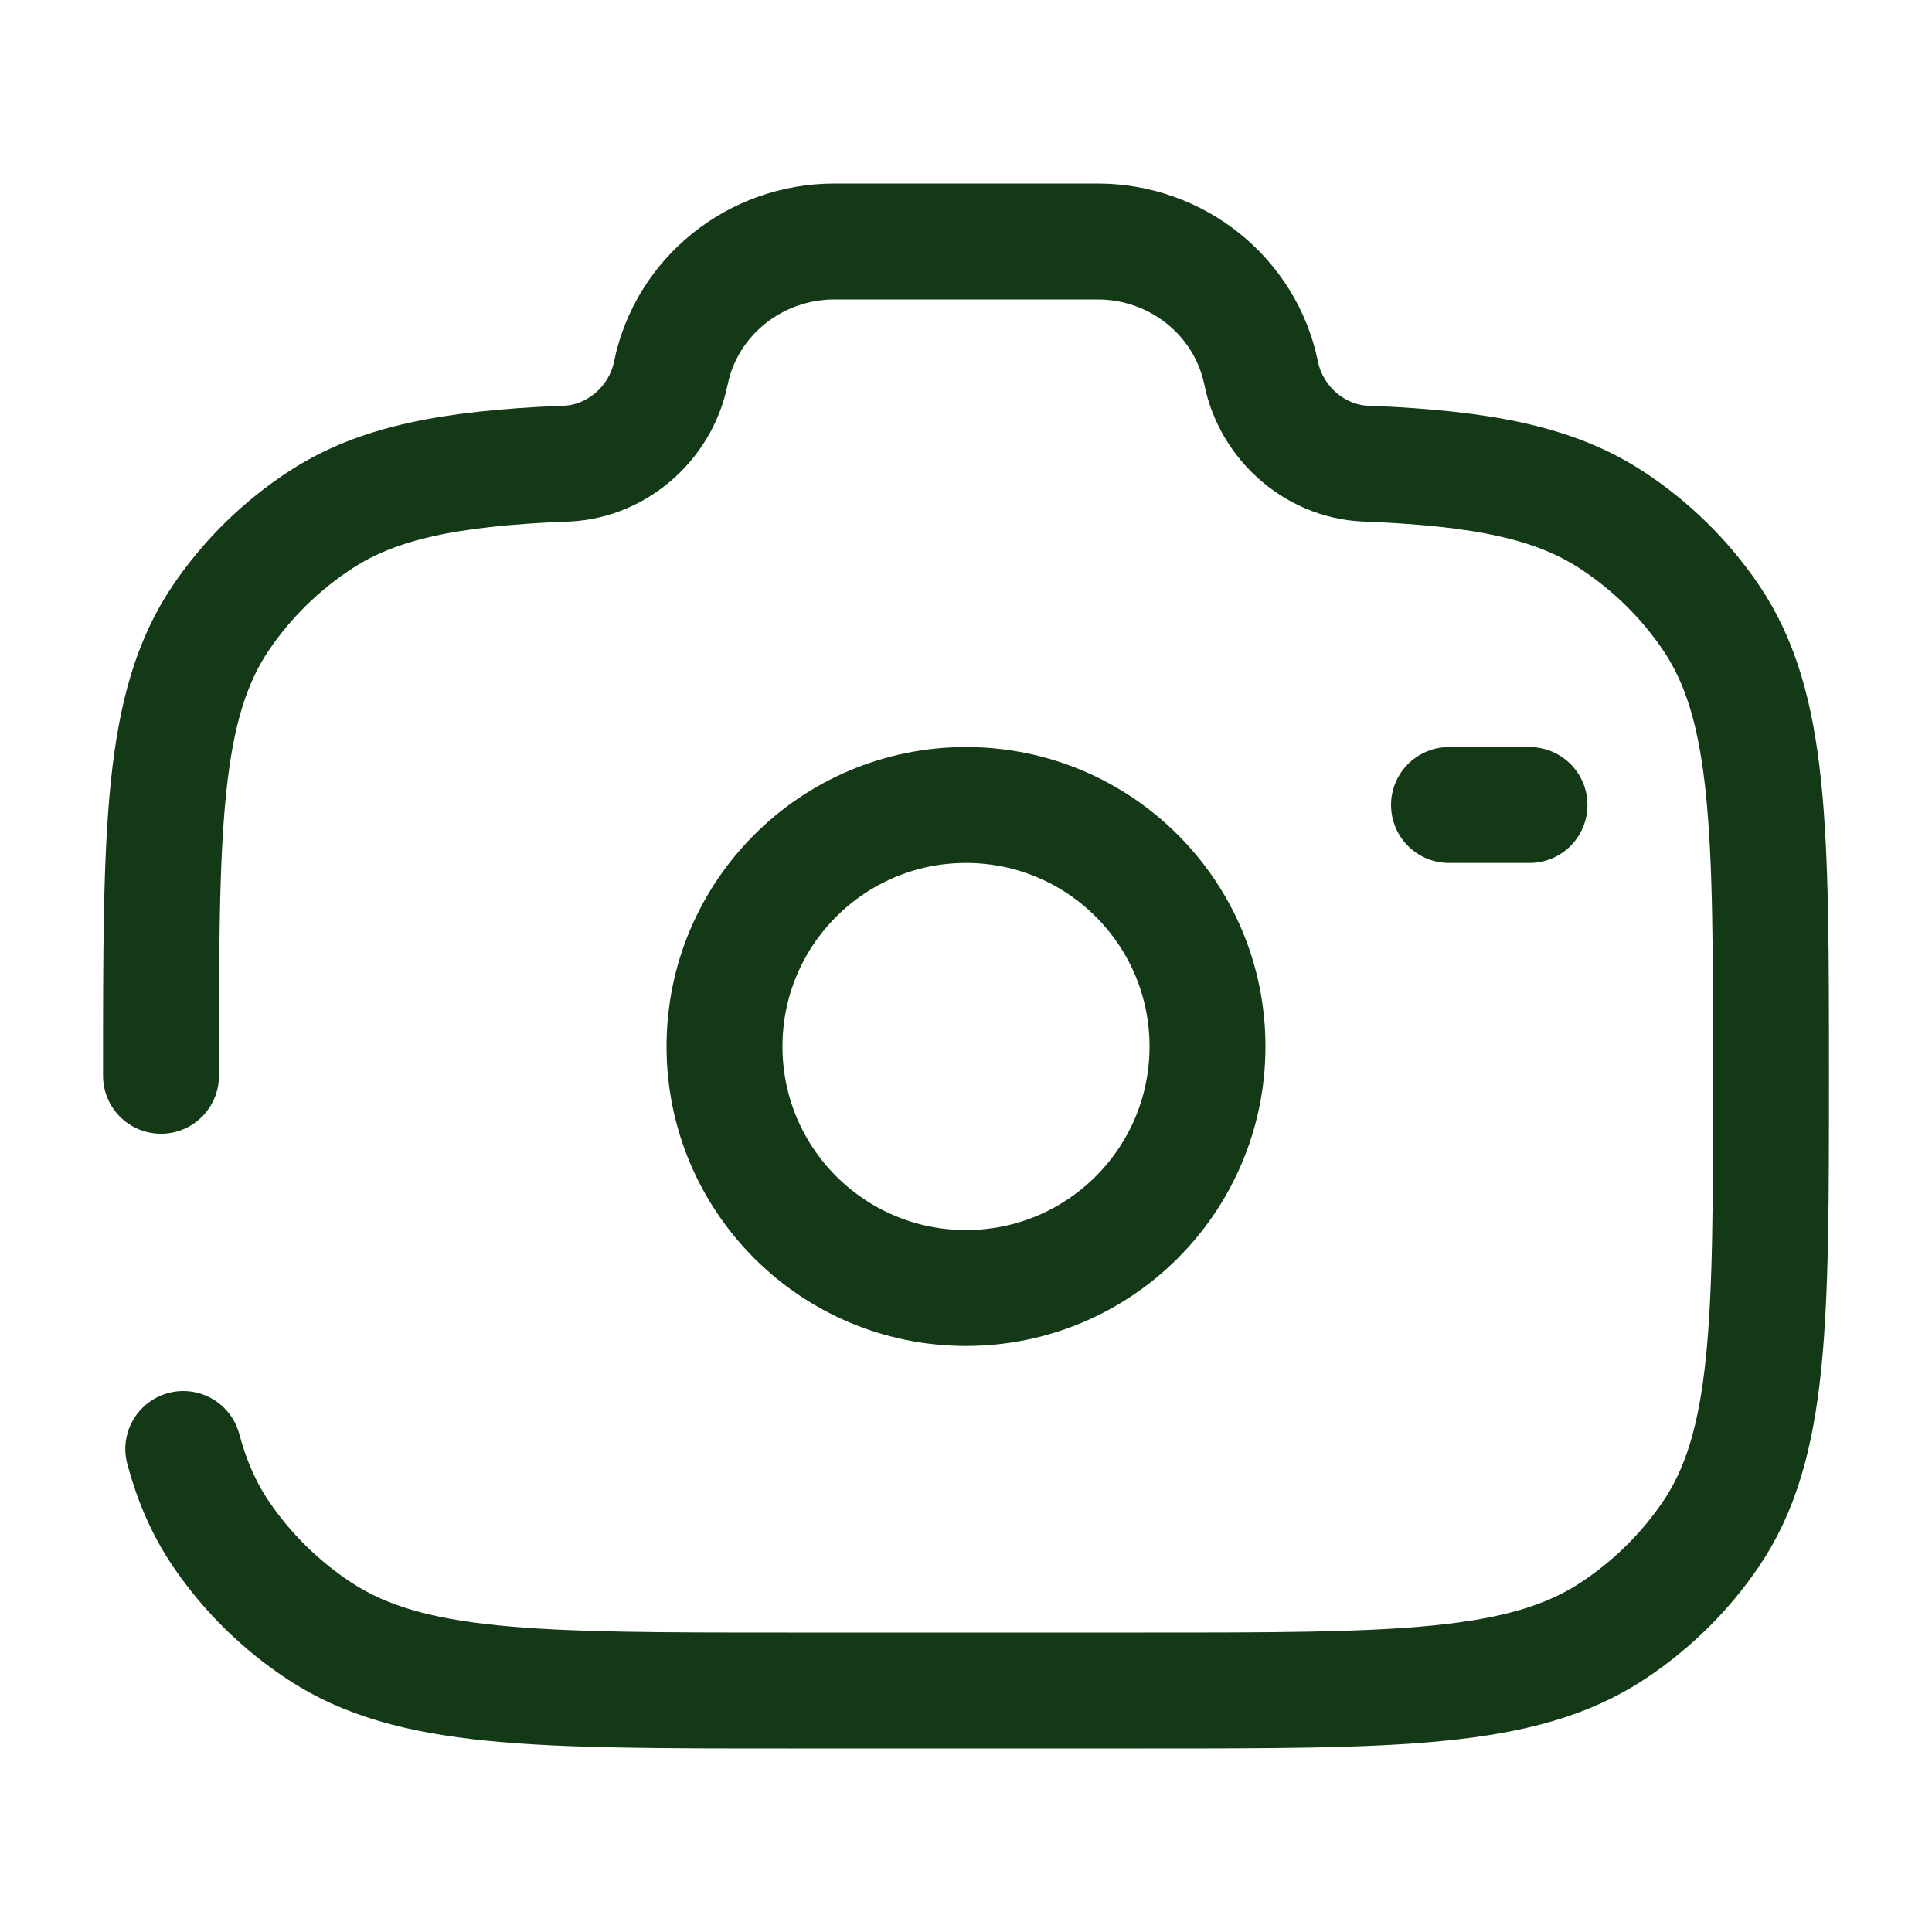 <svg width="100" height="100" viewBox="0 0 100 100" fill="none" xmlns="http://www.w3.org/2000/svg">
<path d="M50 66.667C56.904 66.667 62.5 61.07 62.5 54.167C62.5 47.263 56.904 41.667 50 41.667C43.096 41.667 37.5 47.263 37.5 54.167C37.5 61.07 43.096 66.667 50 66.667Z" stroke="#143917" stroke-width="6"/>
<path d="M8.333 55.682C8.333 42.914 8.333 36.53 11.454 31.944C12.805 29.959 14.541 28.254 16.564 26.928C19.565 24.959 23.322 24.255 29.075 24.004C31.82 24.004 34.184 21.961 34.722 19.318C35.53 15.354 39.075 12.5 43.193 12.5H56.807C60.925 12.5 64.47 15.354 65.278 19.318C65.816 21.961 68.18 24.004 70.925 24.004C76.678 24.255 80.435 24.959 83.437 26.928C85.458 28.254 87.195 29.959 88.546 31.944C91.667 36.53 91.667 42.914 91.667 55.682C91.667 68.45 91.667 74.834 88.546 79.42C87.195 81.405 85.458 83.109 83.437 84.436C78.766 87.5 72.264 87.5 59.259 87.5H40.741C27.736 87.5 21.234 87.5 16.564 84.436C14.541 83.109 12.805 81.405 11.454 79.42C10.573 78.124 9.94 76.685 9.486 75" stroke="#143917" stroke-width="6" stroke-linecap="round"/>
<path d="M79.167 41.667H75" stroke="#143917" stroke-width="6" stroke-linecap="round"/>
</svg>
